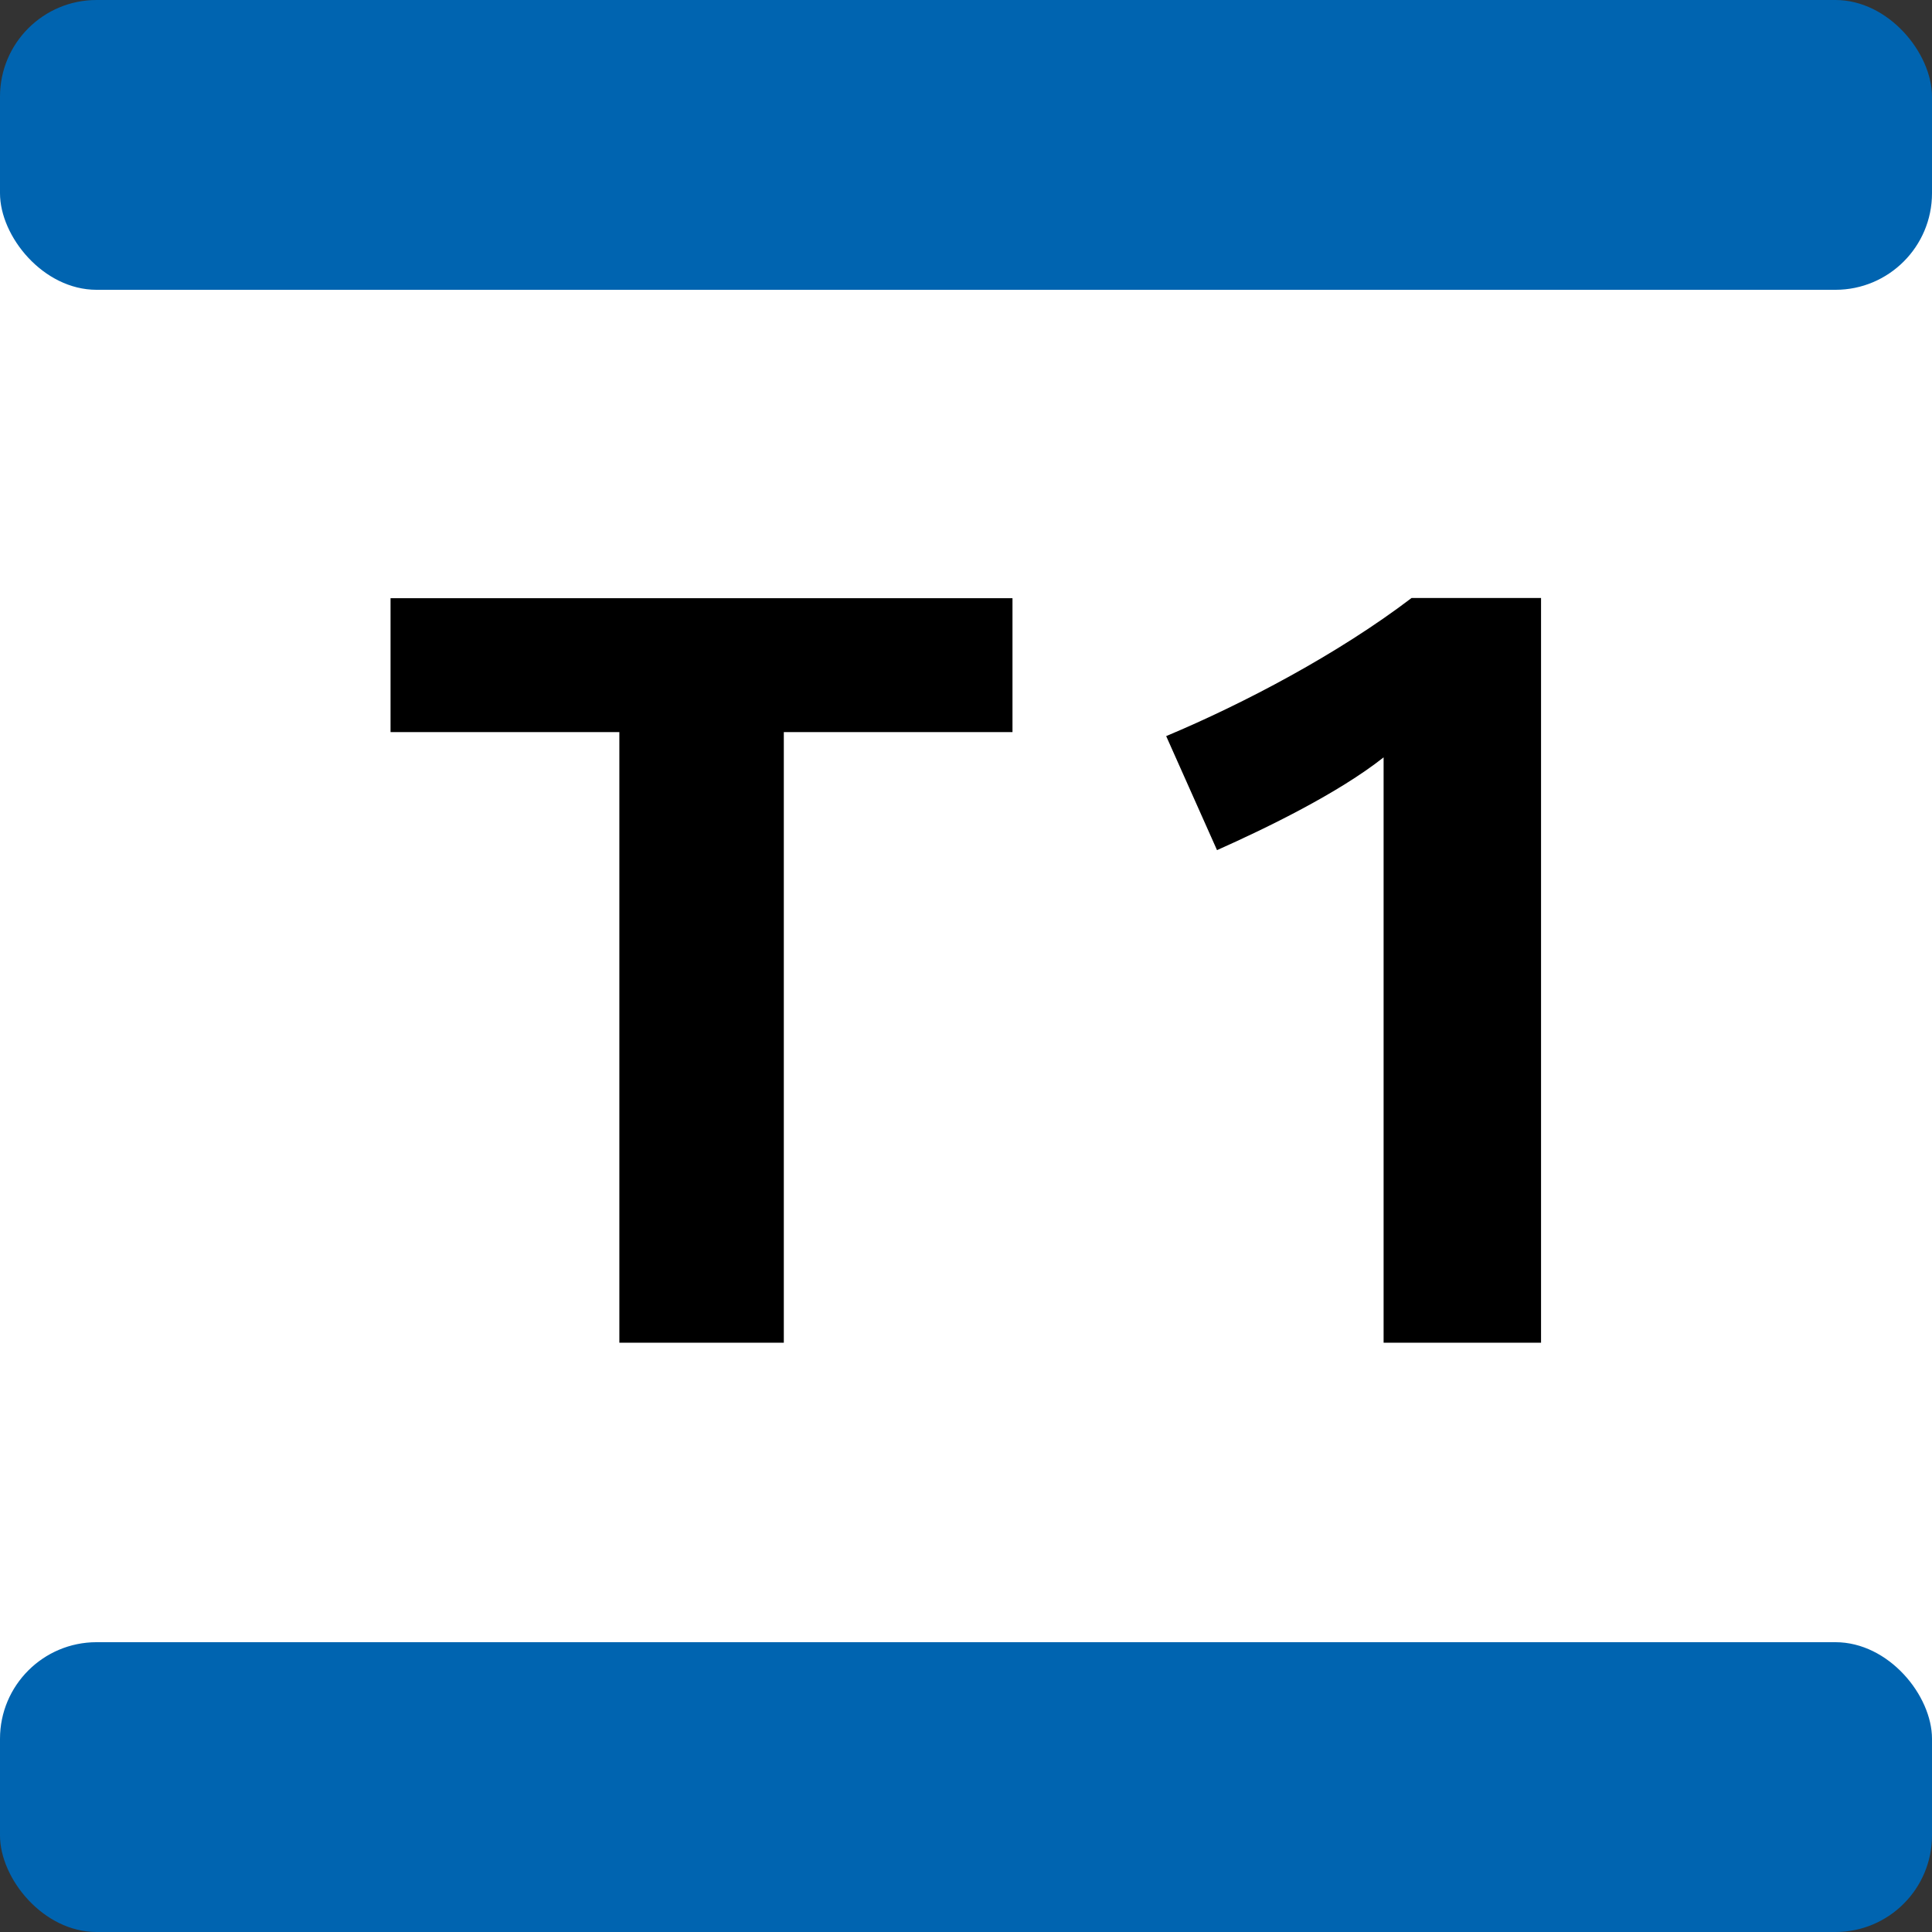 <?xml version="1.0" encoding="UTF-8"?>
<svg xmlns="http://www.w3.org/2000/svg" width="250px" height="250px" viewBox="0 0 283.46 283.46">
	<rect x="0" y="0" width="283.46" height="283.46" fill="#333333" stroke="none"/>
	<title>Transports d’Île-de-France - Tram T1</title>
	<rect fill="#FFF" width="283.46" height="255.12" y="14.17"/>
	<rect fill="#0064B0" width="283.46" height="42.52" rx="14.17"/>
	<rect fill="#0064B0" width="283.46" height="42.52" rx="14.17" y="240.94"/>
	<path fill="#000000" d="M115,107.41V197H90.87V107.41H57.3V87.77h91.25v19.64ZM203,197V111.12c-6.65,5.26-17.17,10.37-24.44,13.61L171.1,108c11.45-4.8,25.22-12.06,36-20.26h19V197Z"/>
</svg>